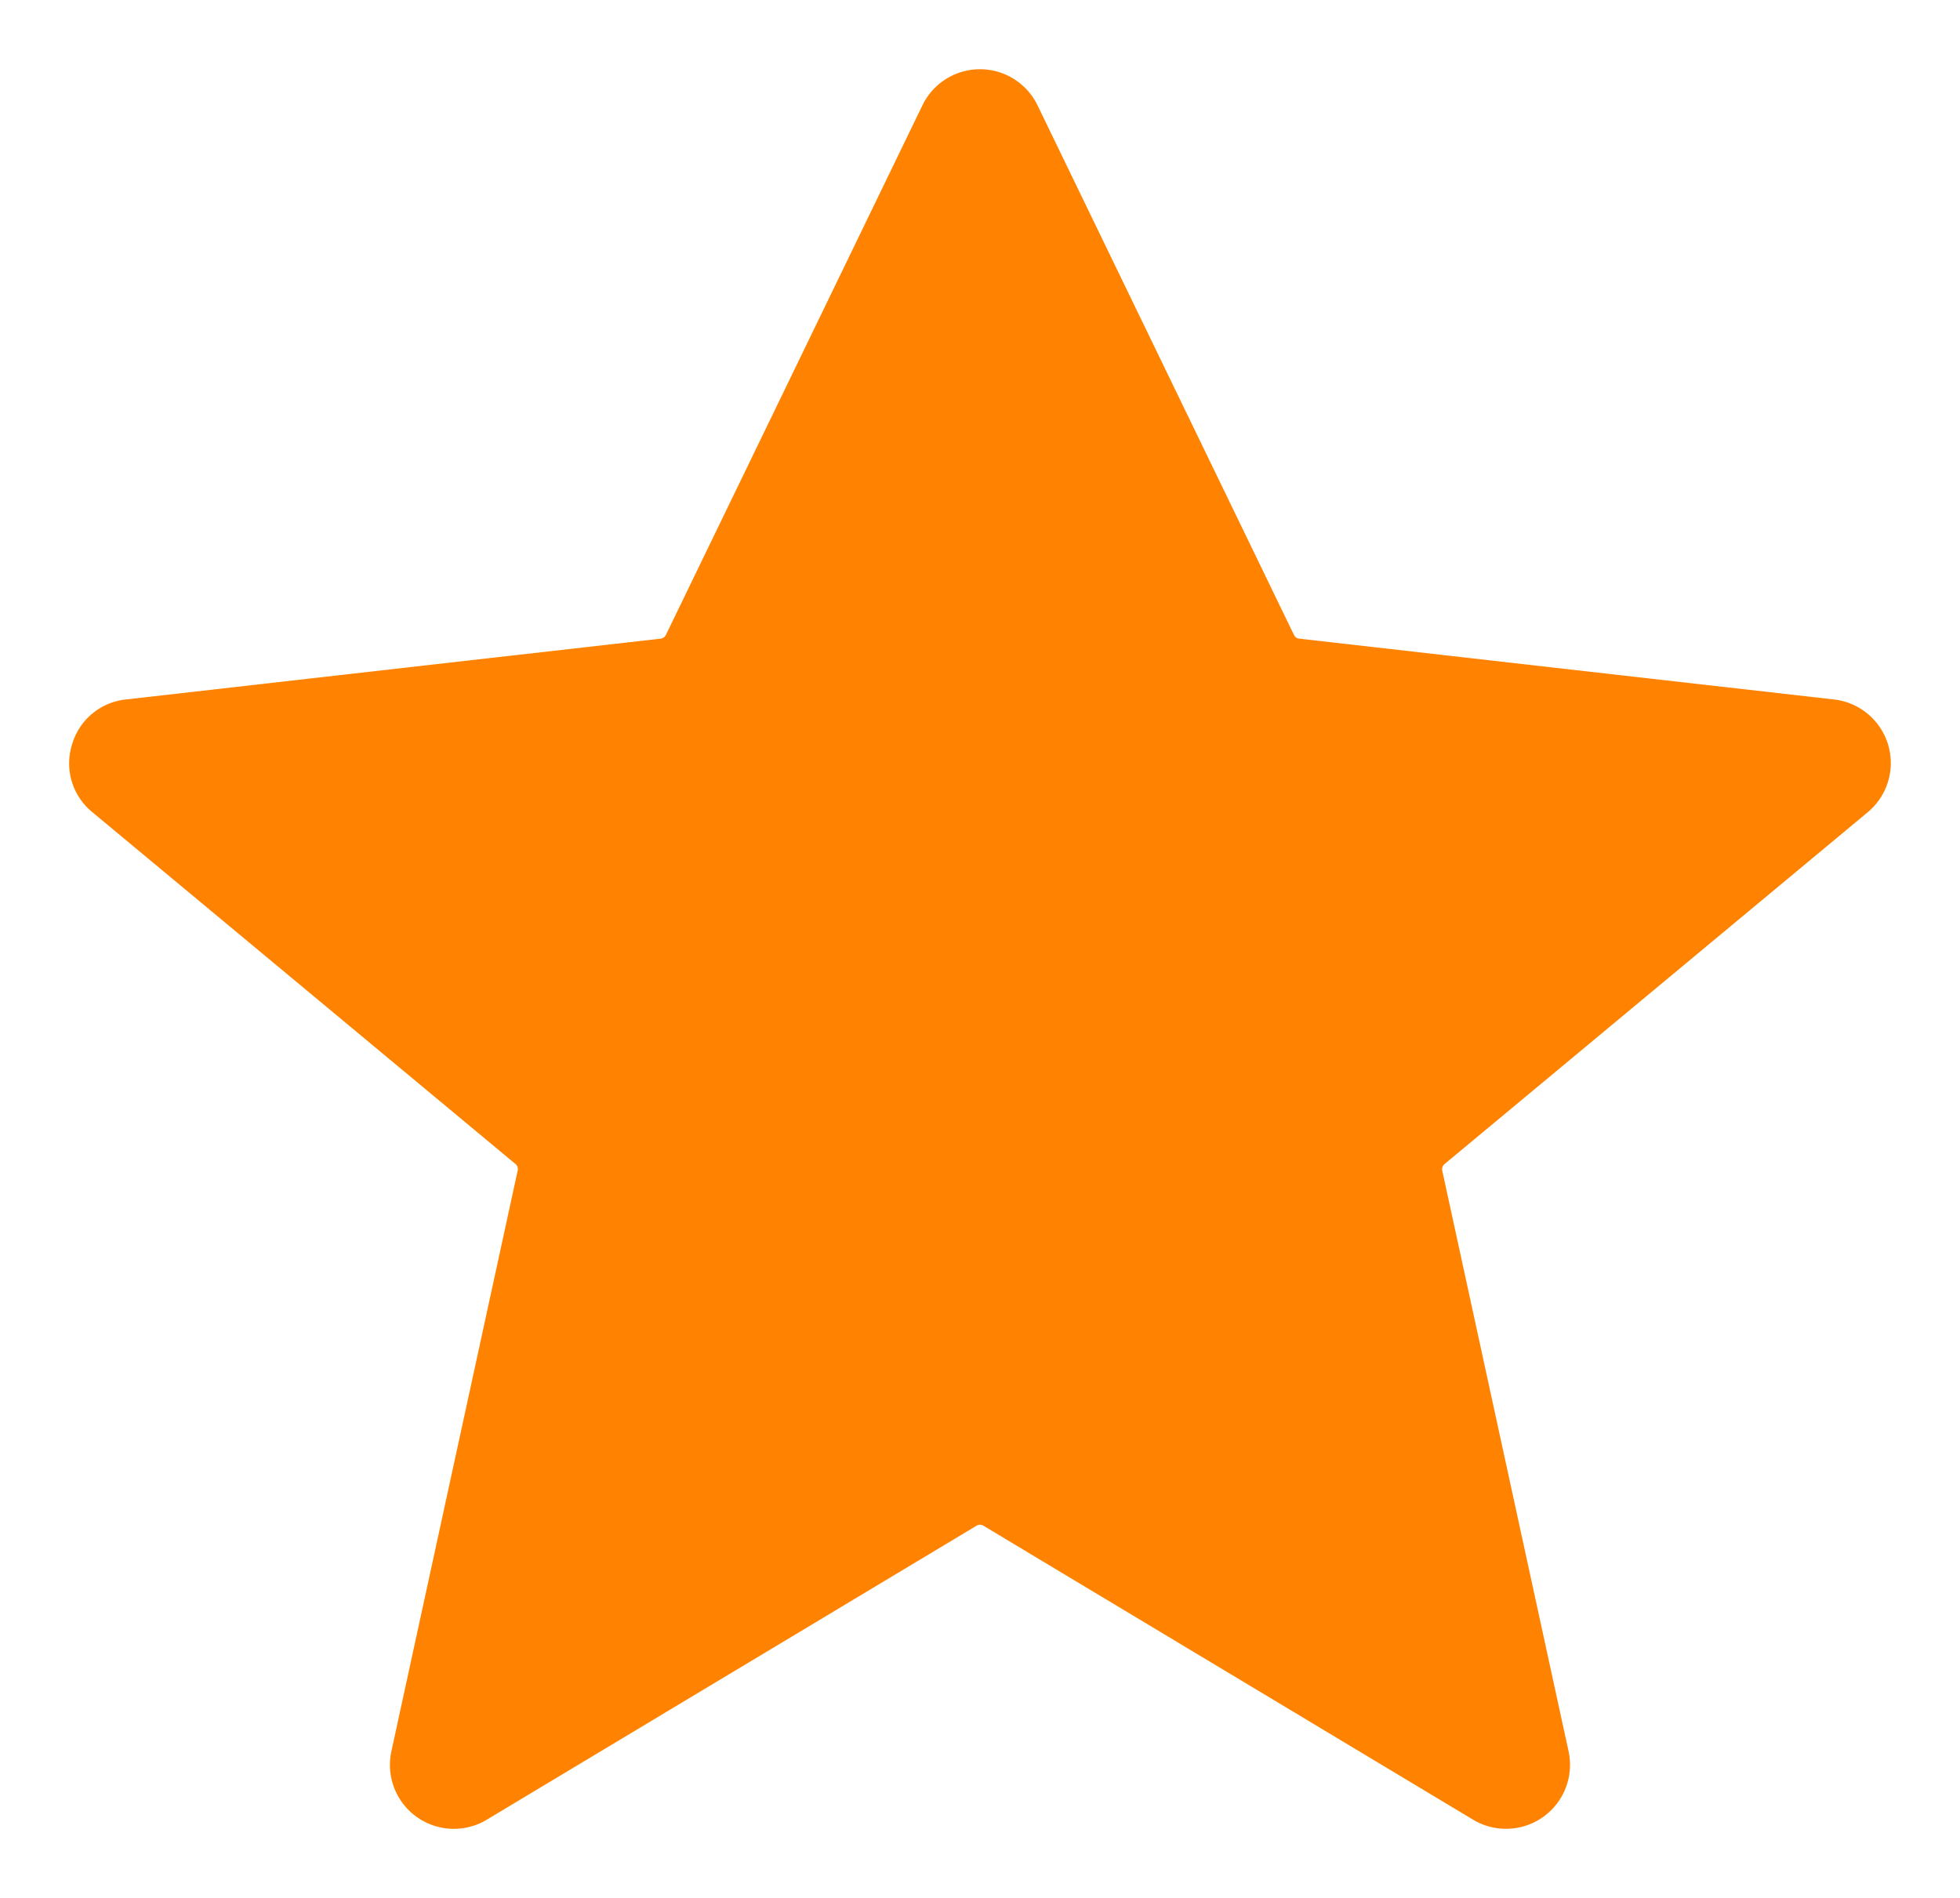 <svg xmlns="http://www.w3.org/2000/svg" xmlns:xlink="http://www.w3.org/1999/xlink" width="42.492" height="41.154" viewBox="0 0 42.492 41.154">
  <defs>
    <clipPath id="clip-path">
      <rect id="Rectangle_50" data-name="Rectangle 50" width="42.492" height="41.154" transform="translate(-2 -2)" fill="#ff8300" stroke="#ff8300" stroke-width="1"/>
    </clipPath>
  </defs>
  <g id="Groupe_138" data-name="Groupe 138" transform="translate(2 2.001)">
    <g id="Groupe_129" data-name="Groupe 129" clip-path="url(#clip-path)">
      <path id="Tracé_93" data-name="Tracé 93" d="M37.7,13.66l-11.59-1.318a.644.644,0,0,1-.507-.359L20.043.5a.886.886,0,0,0-1.595,0L12.886,11.983a.646.646,0,0,1-.507.359L.79,13.66a.863.863,0,0,0-.75.627.863.863,0,0,0,.282.936L9.495,22.85a.64.64,0,0,1,.217.632L6.974,36.073a.886.886,0,0,0,1.322.949l10.618-6.374a.649.649,0,0,1,.331-.092.642.642,0,0,1,.332.092l10.617,6.374a.887.887,0,0,0,1.323-.949L28.778,23.482A.645.645,0,0,1,29,22.85l9.173-7.627A.887.887,0,0,0,37.7,13.66" fill="#ff8300" stroke="#ff8300" stroke-width="1"/>
    </g>
  </g>
</svg>
